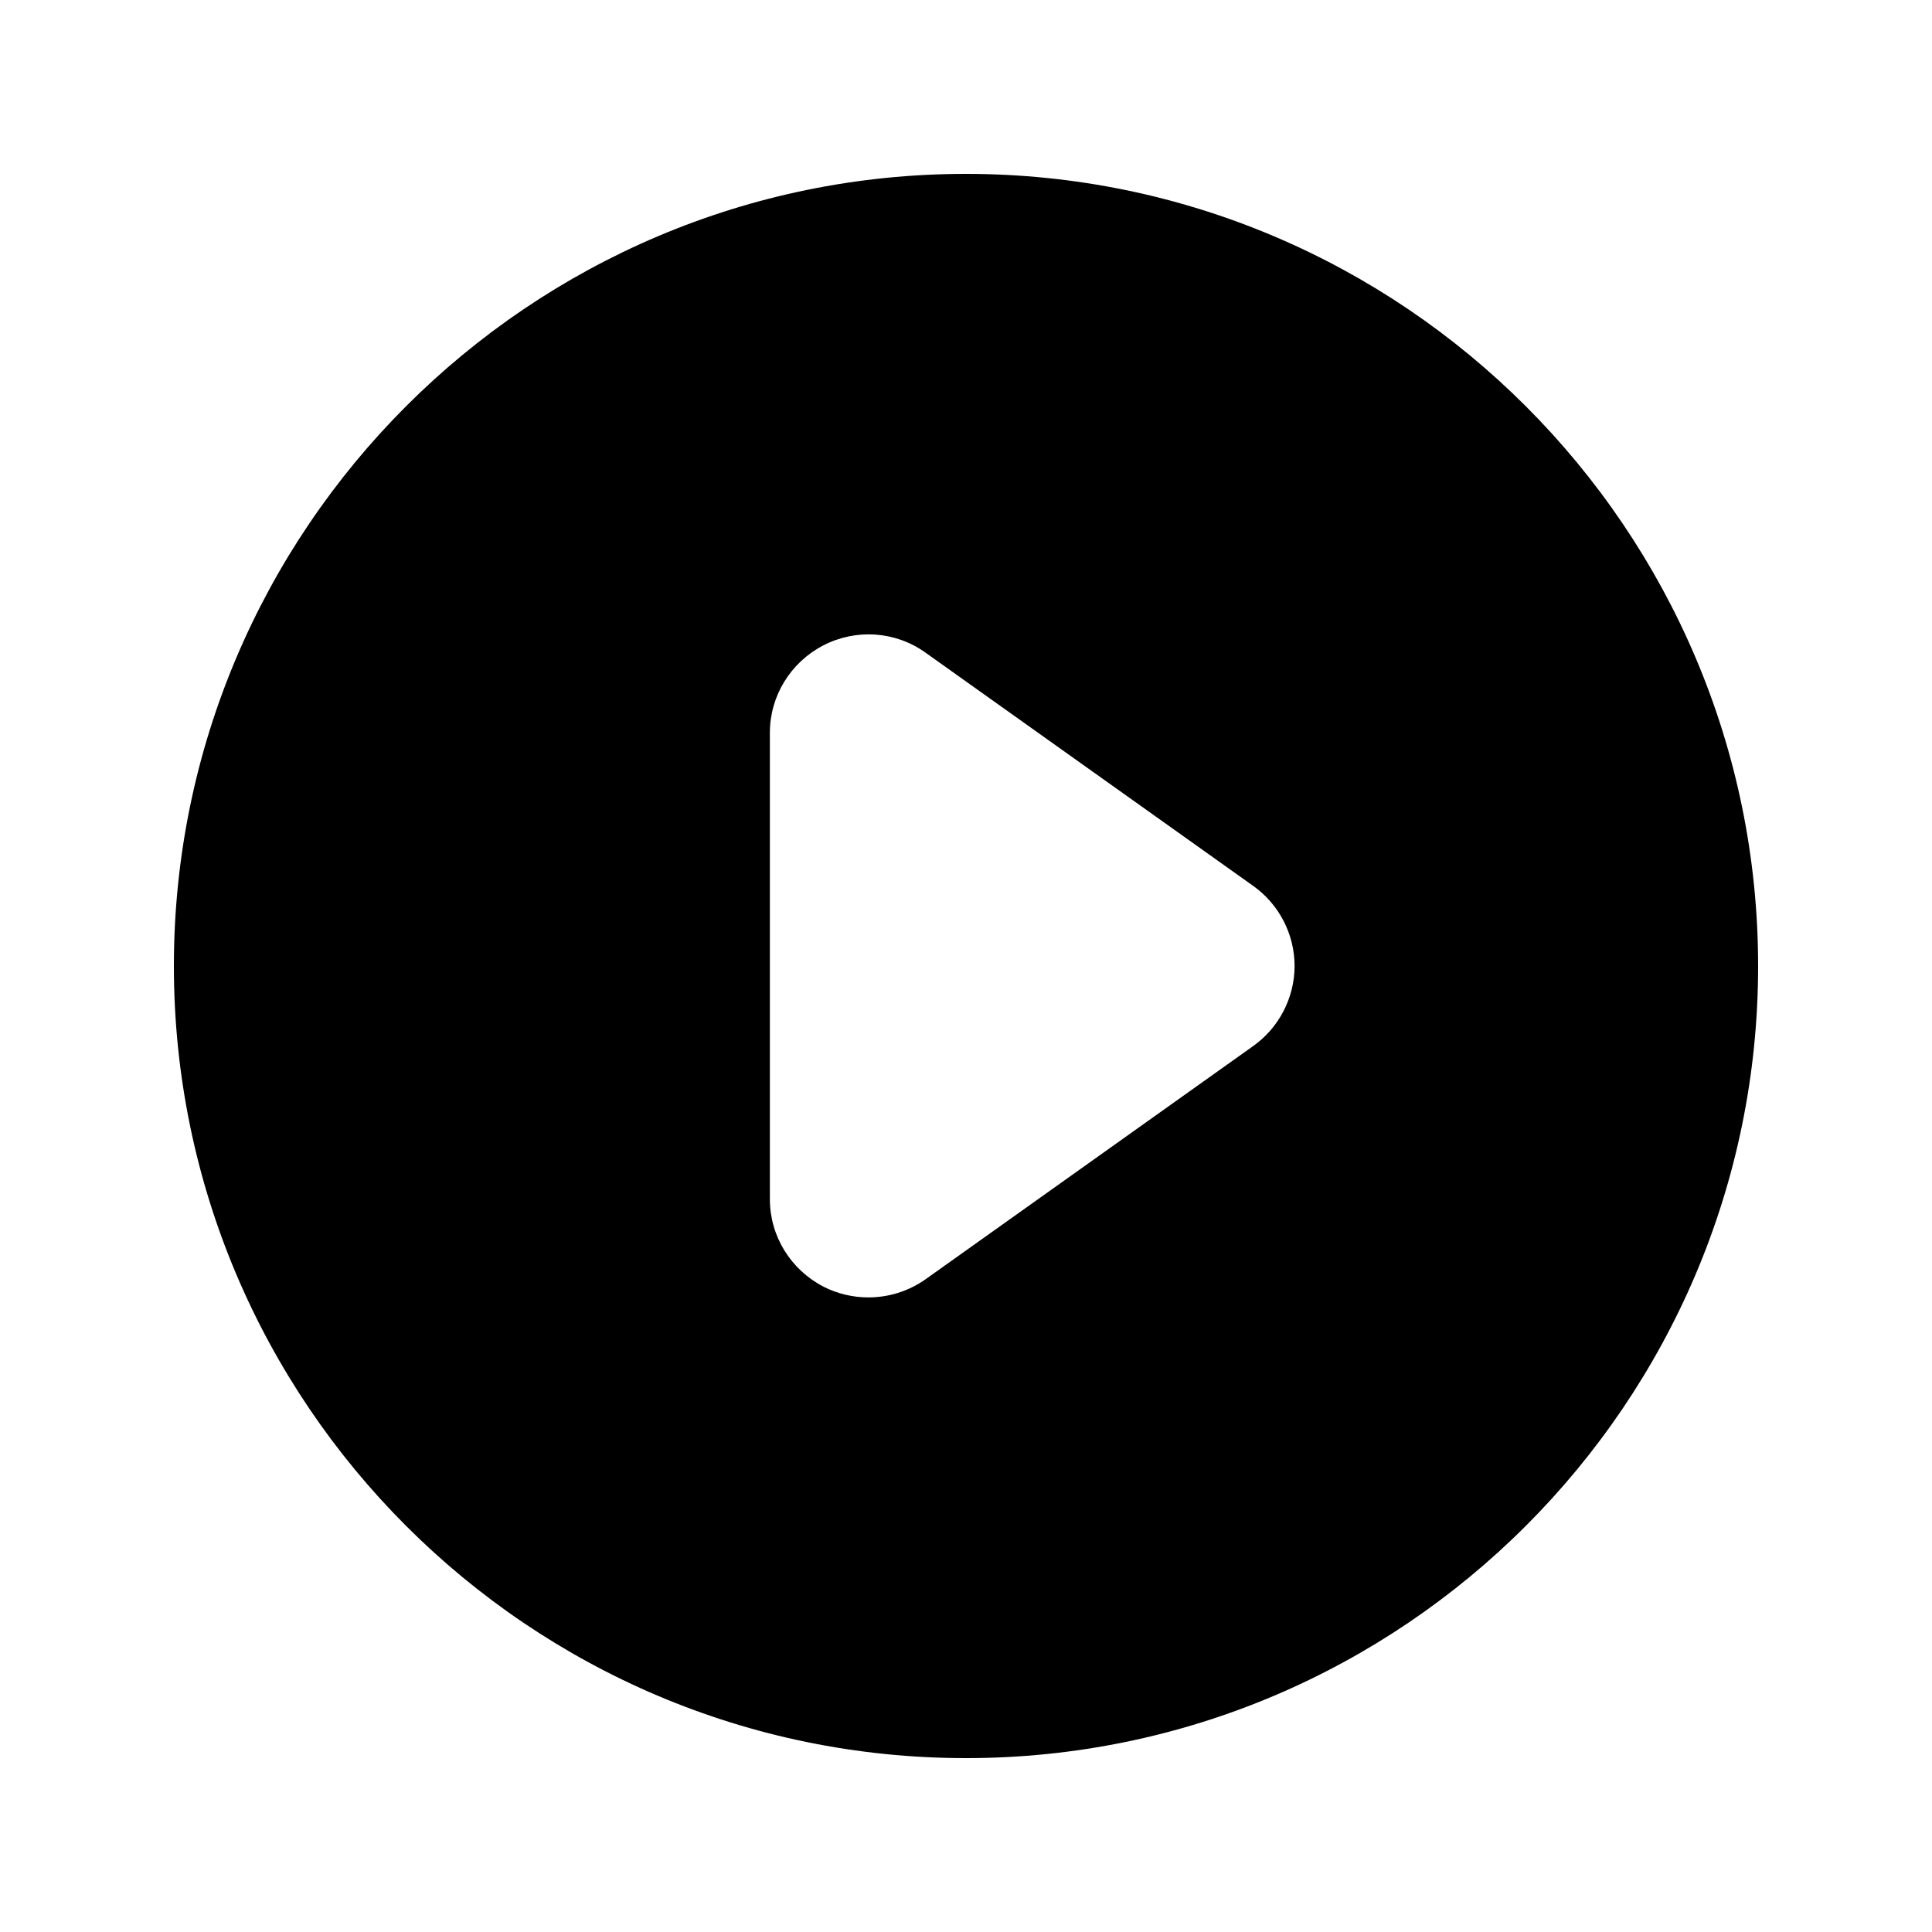 <?xml version="1.0" encoding="UTF-8"?>
<!-- Uploaded to: SVG Find, www.svgrepo.com, Generator: SVG Find Mixer Tools -->
<svg fill="#000000" width="800px" height="800px" version="1.1" viewBox="144 144 512 512" xmlns="http://www.w3.org/2000/svg">
 <path d="m400 190.08c-115.79 0-209.92 94.211-209.92 209.92 0 115.79 94.129 209.92 209.92 209.92 115.71 0 209.92-94.129 209.92-209.92-0.004-115.71-94.215-209.92-209.92-209.92zm76.074 231.16-86.824 61.801c-4.535 3.191-9.824 4.785-15.113 4.785-4.031 0-8.145-0.922-11.922-2.856-8.734-4.535-14.191-13.434-14.191-23.176v-123.6c0-9.742 5.457-18.641 14.191-23.176 8.648-4.449 19.062-3.777 27.039 1.93l86.824 61.801c6.887 4.871 11 12.848 11 21.242-0.004 8.398-4.117 16.375-11.004 21.246z"/>
</svg>